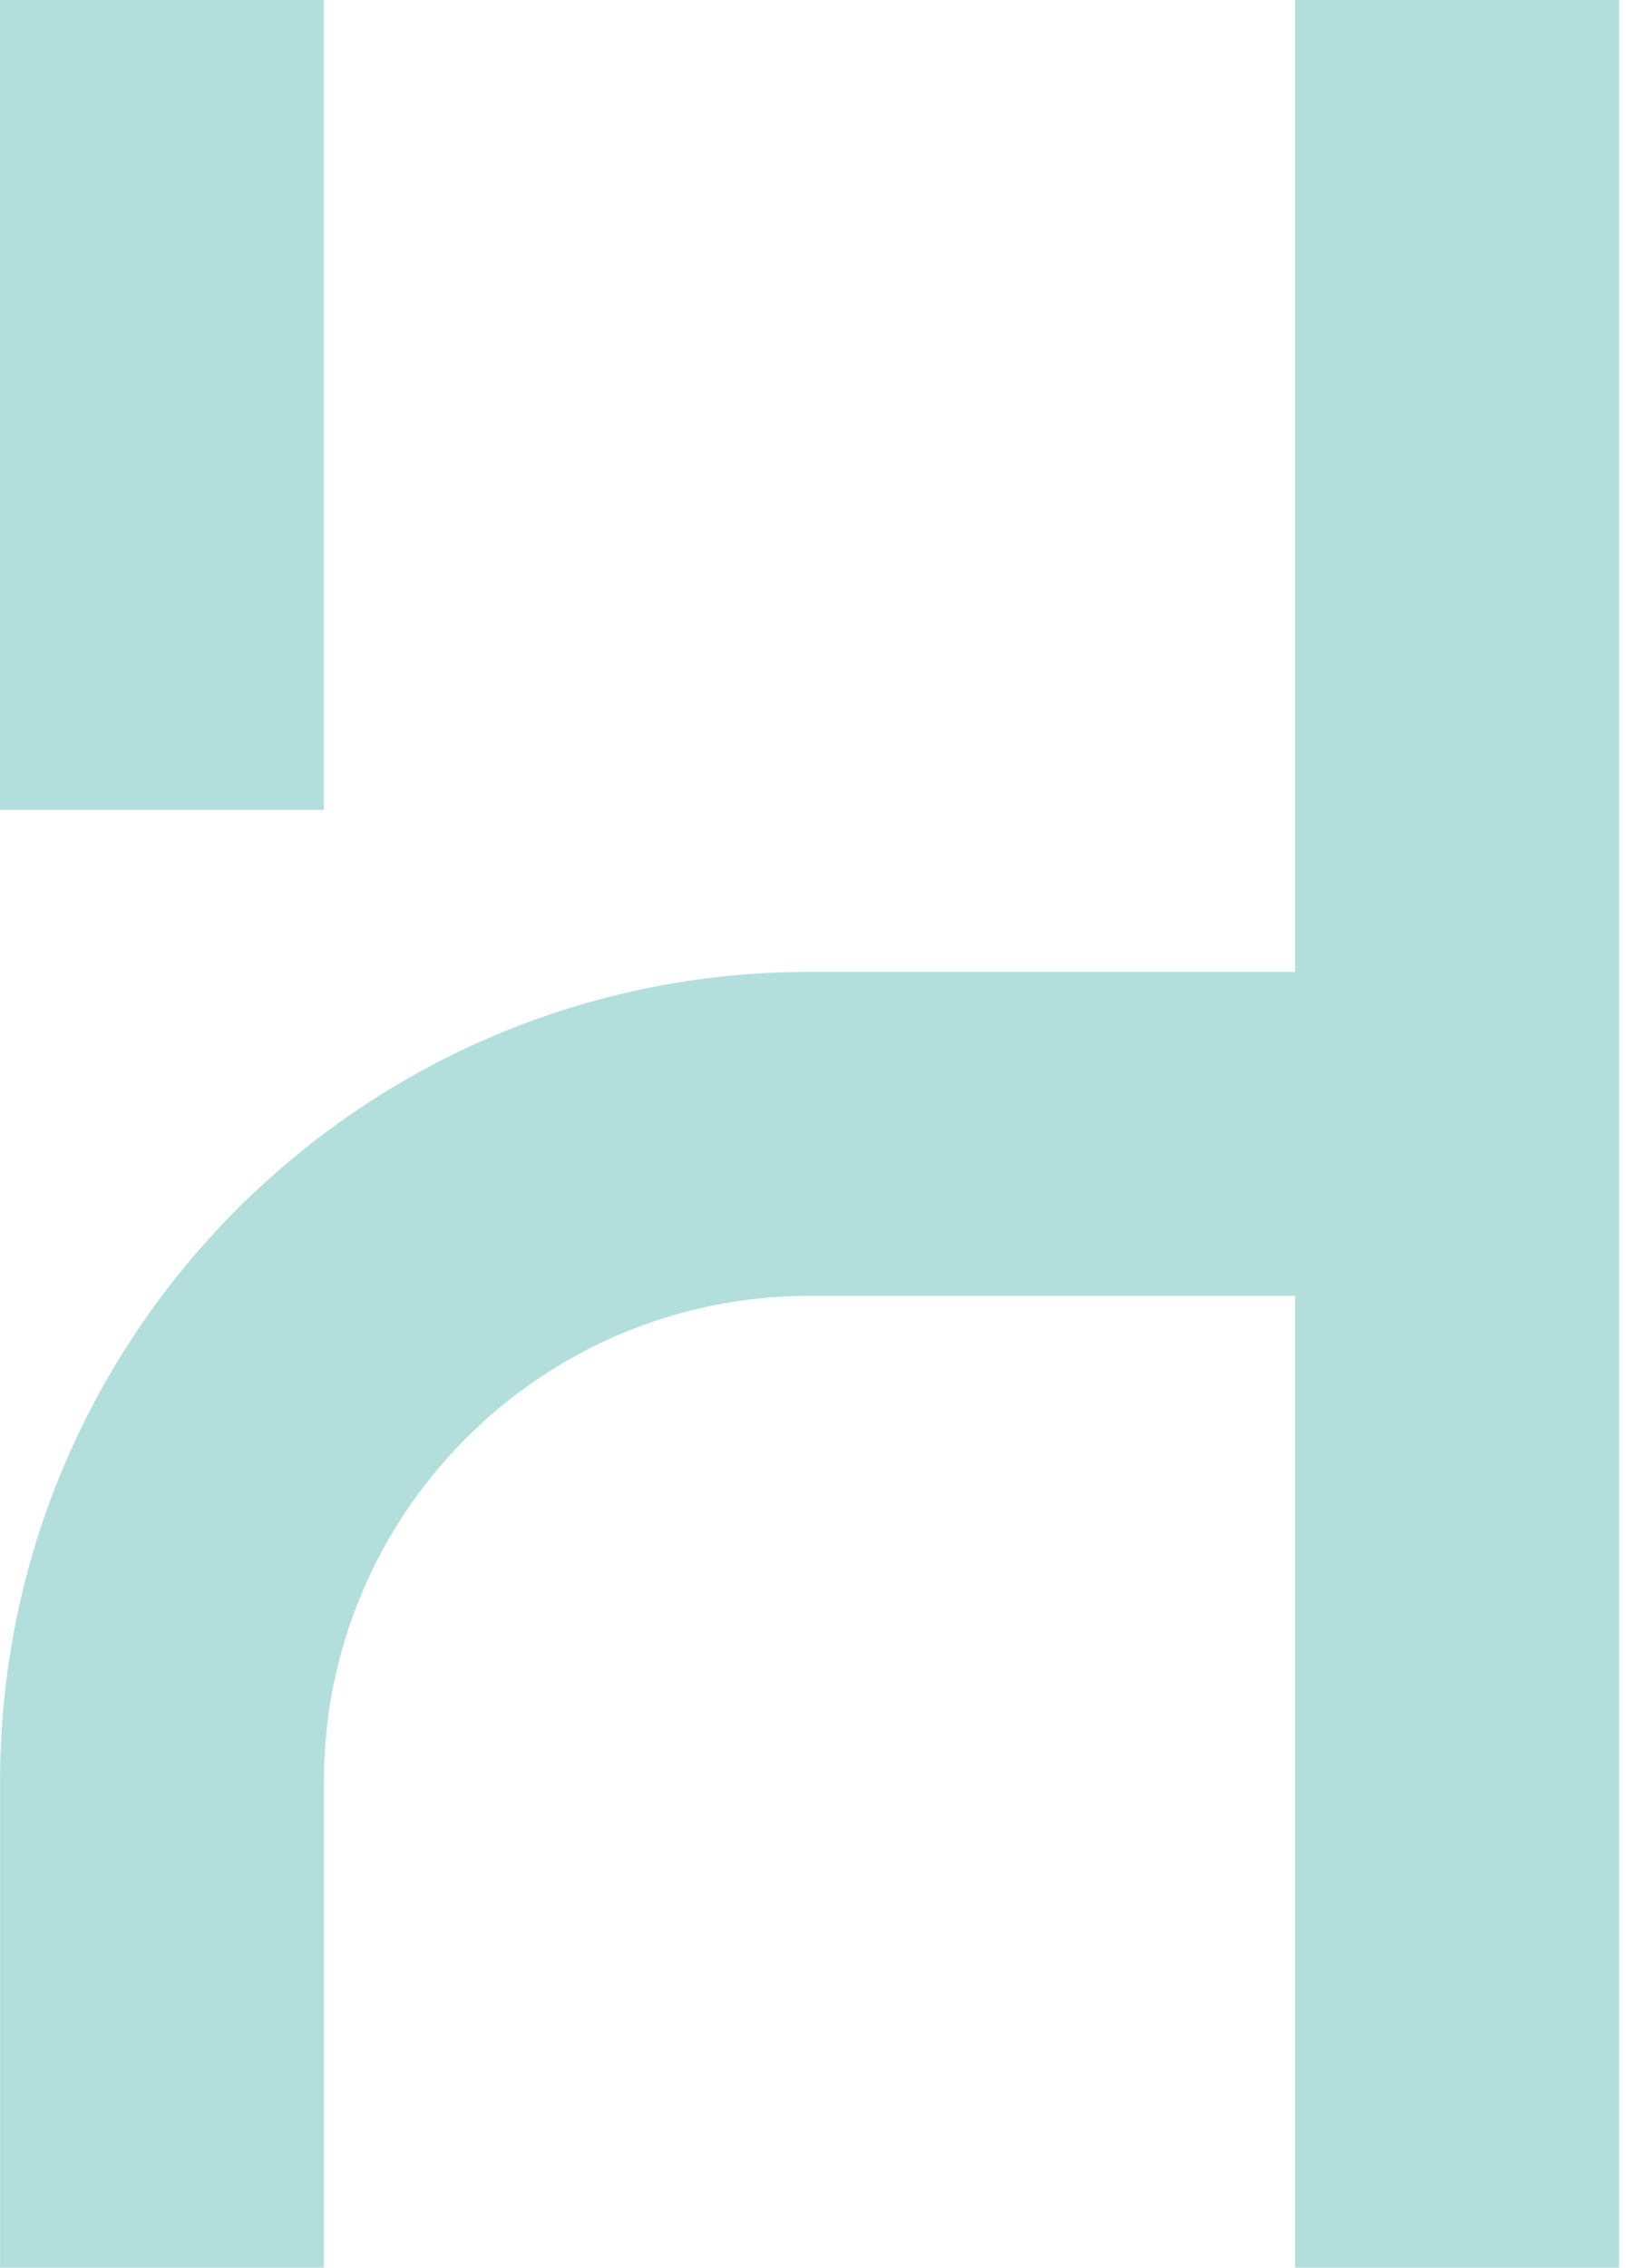<svg width="52" height="72" viewBox="0 0 52 72" fill="none" xmlns="http://www.w3.org/2000/svg">
<path fill-rule="evenodd" clip-rule="evenodd" d="M41.142 0L41.142 30.857L25.715 30.857C11.514 30.857 0.002 42.37 0.002 56.571L0.002 72H10.288V56.571C10.288 48.05 17.195 41.143 25.715 41.143L41.142 41.143L41.142 72L51.428 72L51.428 0L41.142 0Z" fill="#B2DFDB"/>
<path fill-rule="evenodd" clip-rule="evenodd" d="M-2.95639e-05 0V25.714H10.286V0H-2.95639e-05Z" fill="#B2DFDB"/>
</svg>
